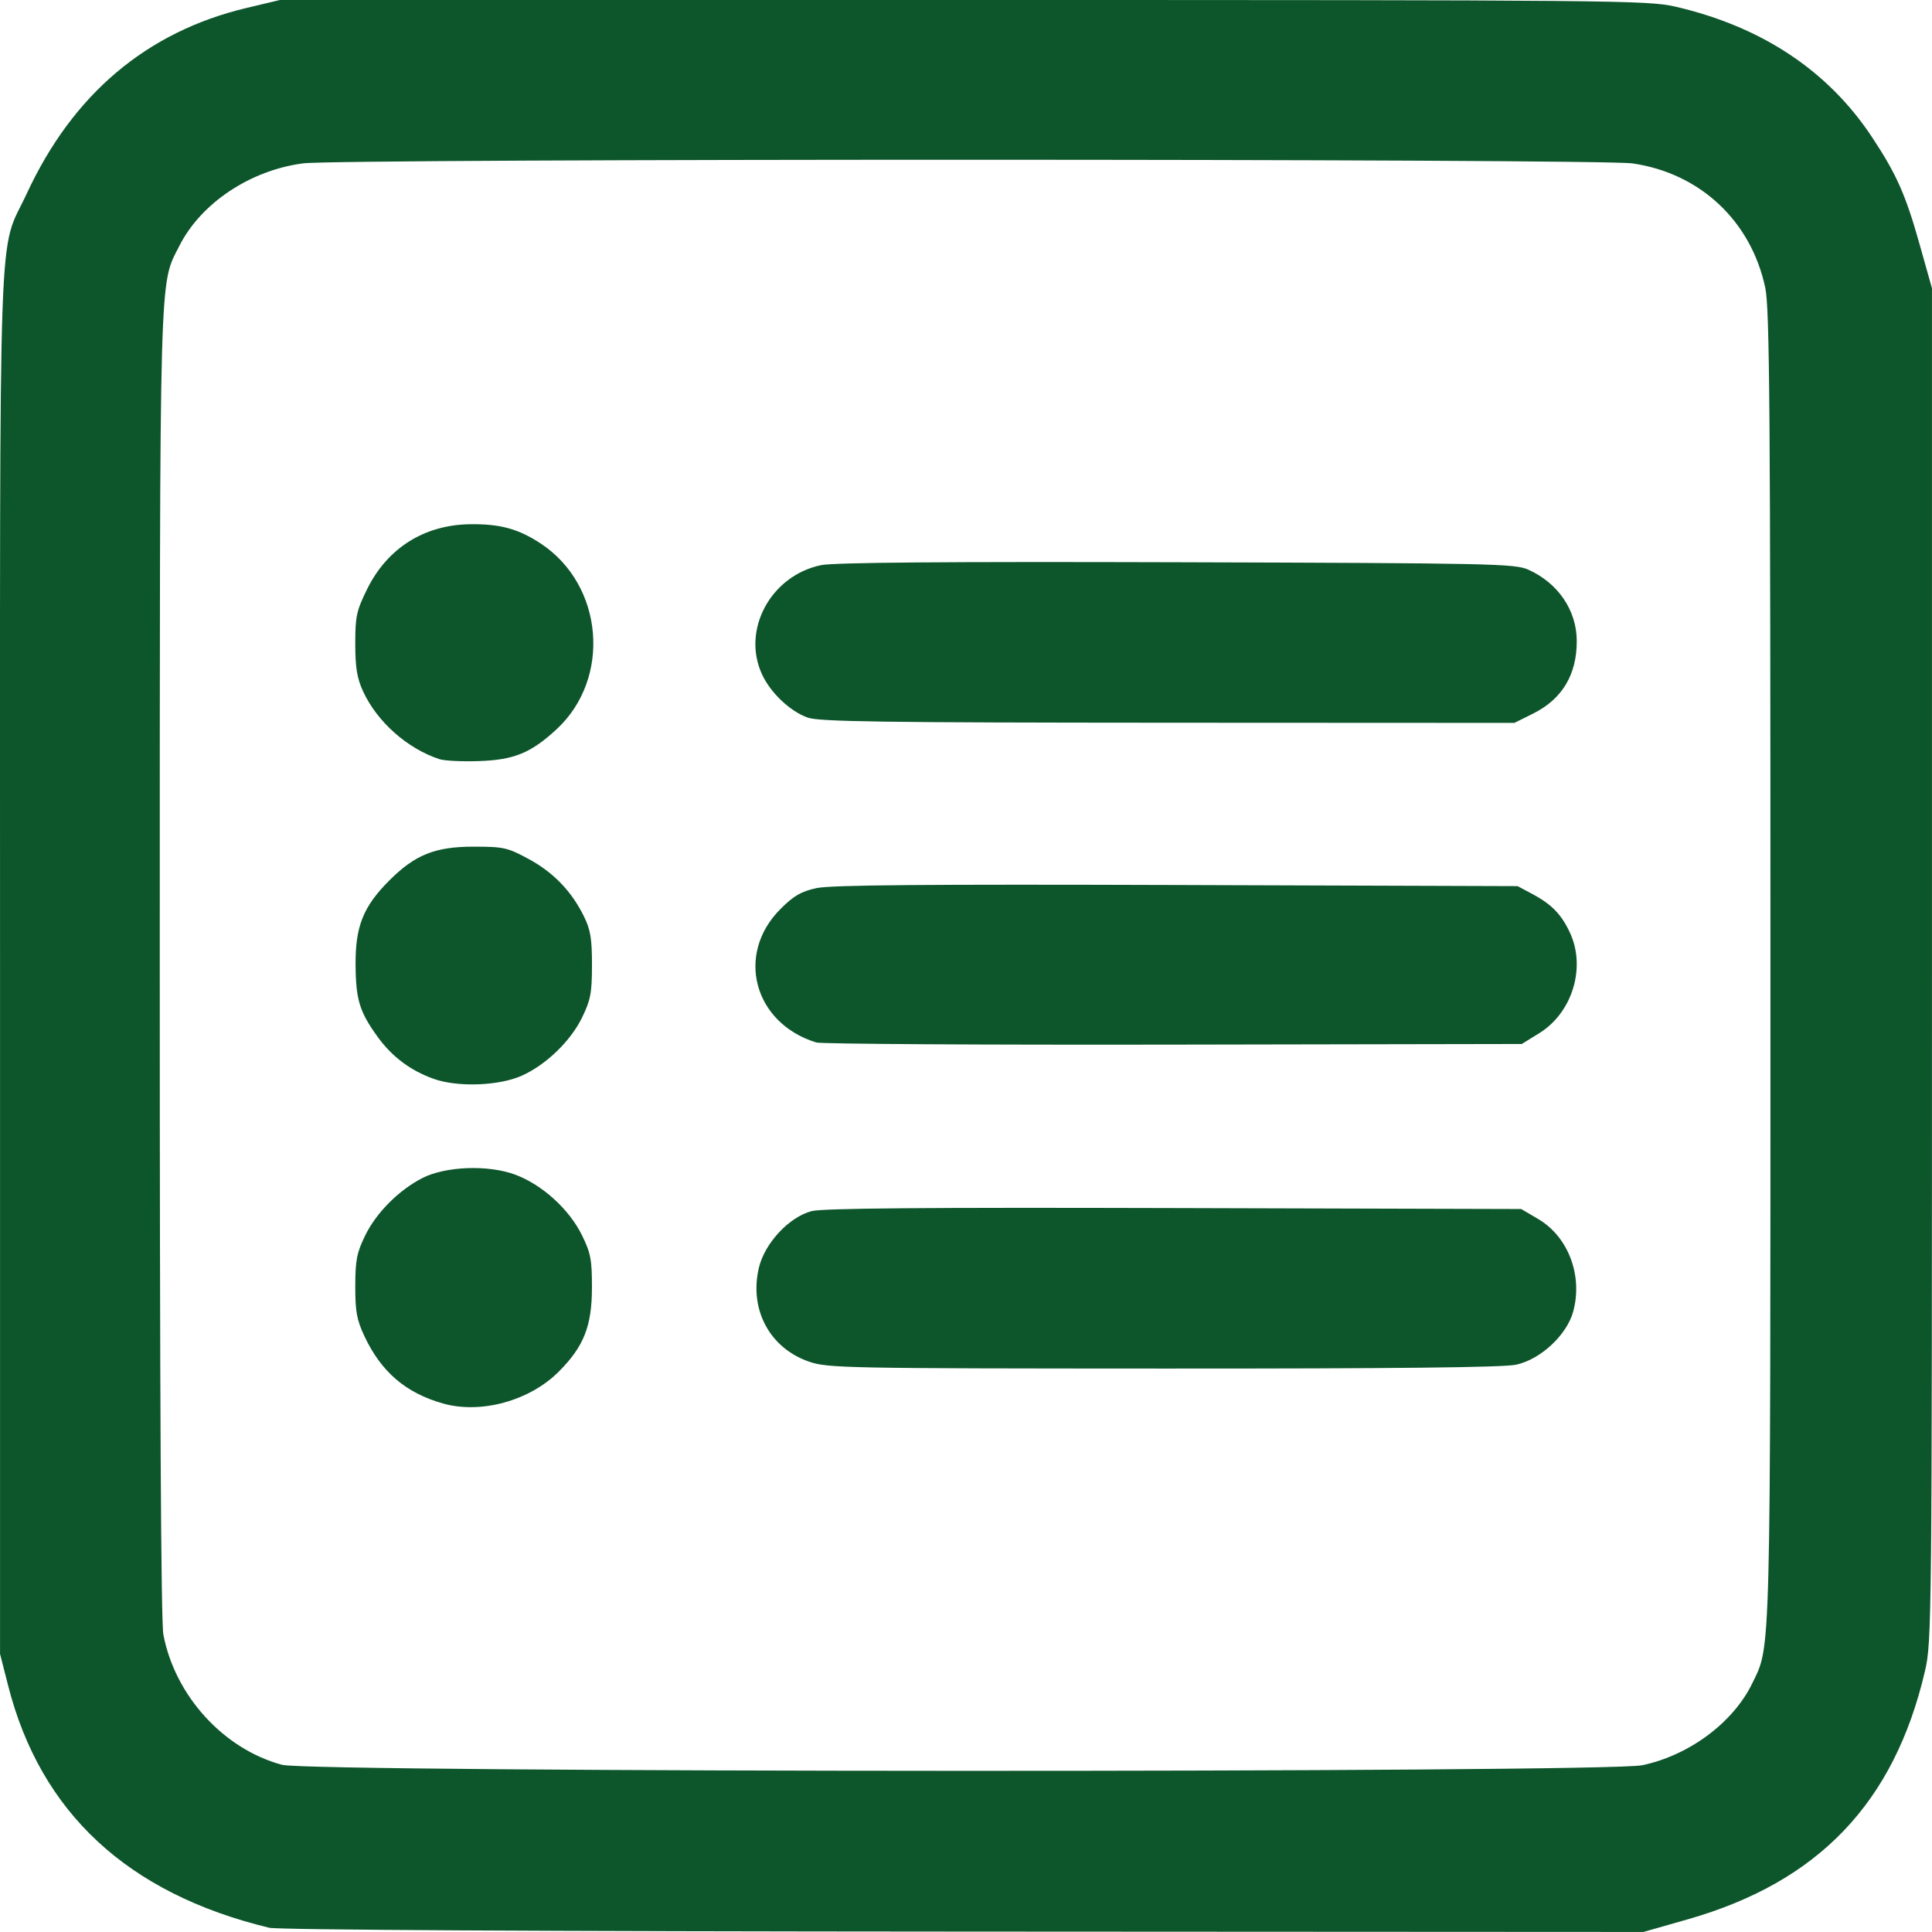 <?xml version="1.0" encoding="UTF-8" standalone="no"?>
<!-- Created with Inkscape (http://www.inkscape.org/) -->

<svg
   width="142.482mm"
   height="142.478mm"
   viewBox="0 0 142.482 142.478"
   version="1.1"
   id="svg5"
   xml:space="preserve"
   sodipodi:docname="baixe-a-ficha-completa-g.svg"
   xmlns:inkscape="http://www.inkscape.org/namespaces/inkscape"
   xmlns:sodipodi="http://sodipodi.sourceforge.net/DTD/sodipodi-0.dtd"
   xmlns="http://www.w3.org/2000/svg"
   xmlns:svg="http://www.w3.org/2000/svg"><sodipodi:namedview
     id="namedview7"
     pagecolor="#ffffff"
     bordercolor="#000000"
     borderopacity="0.25"
     inkscape:showpageshadow="2"
     inkscape:pageopacity="0.0"
     inkscape:pagecheckerboard="0"
     inkscape:deskcolor="#d1d1d1"
     inkscape:document-units="mm"
     showgrid="false" /><defs
     id="defs2" /><g
     inkscape:label="Camada 1"
     inkscape:groupmode="layer"
     id="layer1"
     transform="translate(395.349,-345.392)"><path
       style="fill:#0d552b;fill-opacity:1;stroke-width:0.265"
       d="m -375.502,487.559 c -10.435,-2.522 -16.859,-8.483 -19.25,-17.866 l -0.594,-2.329 v -50.932 c 0,-57.218 -0.177,-52.131 1.972,-56.766 3.4,-7.335 8.842,-11.933 16.198,-13.686 l 2.467,-0.588 h 50.403 c 48.151,0 50.498,0.022 52.52,0.491 6.372,1.477 11.262,4.726 14.505,9.637 1.798,2.722 2.465,4.223 3.48,7.823 l 0.932,3.309 v 49.883 c 0,48.481 -0.015,49.945 -0.515,52.09 -2.265,9.716 -7.853,15.564 -17.497,18.314 l -3.265,0.931 -50.15,-0.027 c -31.275,-0.017 -50.548,-0.124 -51.208,-0.283 z m 101.275,-11.985 c 3.468,-0.735 6.706,-3.15 8.109,-6.048 1.379,-2.849 1.336,-1.127 1.336,-52.962 0,-40.819 -0.058,-48.427 -0.38,-49.945 -1.045,-4.93 -4.813,-8.459 -9.798,-9.177 -2.475,-0.356 -95.281,-0.36 -98.025,-0.004 -3.898,0.506 -7.534,2.924 -9.129,6.073 -1.507,2.974 -1.447,0.791 -1.452,52.95 -0.003,31.597 0.088,48.54 0.265,49.476 0.856,4.513 4.44,8.447 8.753,9.607 2.133,0.574 97.621,0.602 100.321,0.03 z m -88.461,-26.68 c -2.731,-0.773 -4.544,-2.325 -5.778,-4.946 -0.571,-1.212 -0.685,-1.831 -0.682,-3.704 0.003,-1.914 0.112,-2.472 0.733,-3.742 0.816,-1.669 2.466,-3.329 4.198,-4.222 1.721,-0.888 4.896,-1.002 6.893,-0.249 1.977,0.746 3.958,2.549 4.894,4.456 0.647,1.317 0.74,1.811 0.736,3.89 -0.006,2.822 -0.602,4.324 -2.45,6.173 -2.153,2.154 -5.741,3.139 -8.544,2.345 z m 27.006,-3.082 c -2.903,-0.997 -4.428,-3.85 -3.701,-6.923 0.428,-1.808 2.212,-3.729 3.881,-4.178 0.792,-0.213 8.375,-0.277 26.722,-0.226 l 25.617,0.071 1.25,0.735 c 2.216,1.303 3.3,4.15 2.591,6.806 -0.464,1.738 -2.406,3.551 -4.22,3.94 -0.946,0.203 -8.958,0.29 -26.026,0.284 -23.474,-0.008 -24.729,-0.033 -26.115,-0.508 z m -27.693,-20.859 c -1.687,-0.603 -3.052,-1.622 -4.097,-3.059 -1.358,-1.868 -1.633,-2.755 -1.654,-5.331 -0.023,-2.841 0.559,-4.305 2.479,-6.229 1.903,-1.908 3.382,-2.502 6.226,-2.502 2.21,0 2.501,0.065 4.055,0.907 1.837,0.996 3.163,2.371 4.08,4.232 0.486,0.986 0.596,1.652 0.594,3.592 -0.002,2.068 -0.1,2.58 -0.742,3.893 -0.842,1.72 -2.645,3.459 -4.415,4.258 -1.691,0.763 -4.745,0.875 -6.527,0.238 z m 28.221,-2.681 c -4.609,-1.42 -5.973,-6.506 -2.639,-9.84 0.985,-0.985 1.526,-1.299 2.666,-1.545 1.05,-0.227 8.1,-0.287 26.565,-0.227 l 25.135,0.083 1.114,0.596 c 1.398,0.747 2.122,1.496 2.748,2.844 1.192,2.566 0.173,5.897 -2.266,7.404 l -1.29,0.798 -25.685,0.046 c -14.127,0.025 -25.984,-0.046 -26.349,-0.158 z m -27.78,-20.89 c -2.378,-0.78 -4.607,-2.76 -5.643,-5.013 -0.44,-0.957 -0.57,-1.748 -0.572,-3.492 -0.002,-2.019 0.089,-2.44 0.87,-4.028 1.491,-3.029 4.204,-4.745 7.579,-4.796 2.231,-0.033 3.59,0.339 5.248,1.437 4.629,3.066 5.201,9.95 1.138,13.695 -1.887,1.74 -3.128,2.248 -5.709,2.336 -1.237,0.043 -2.547,-0.02 -2.91,-0.14 z m 27.153,-3.067 c -1.3,-0.463 -2.734,-1.819 -3.367,-3.183 -1.524,-3.284 0.64,-7.291 4.353,-8.062 0.945,-0.196 9.183,-0.263 26.241,-0.213 23.299,0.068 24.93,0.103 25.922,0.55 2.19,0.987 3.555,2.992 3.566,5.238 0.012,2.492 -1.072,4.303 -3.214,5.37 l -1.382,0.689 -25.546,-0.012 c -21.039,-0.01 -25.727,-0.076 -26.572,-0.377 z"
       id="path1581"
       sodipodi:nodetypes="sscssscscsscscsccsscsssscssssccssssssscsssssscssscssssssssssssssssscssscssscscssssscsssssssccss"
       inkscape:export-filename="baixe-a-ficha-completa.svg"
       inkscape:export-xdpi="96"
       inkscape:export-ydpi="96" /></g></svg>
